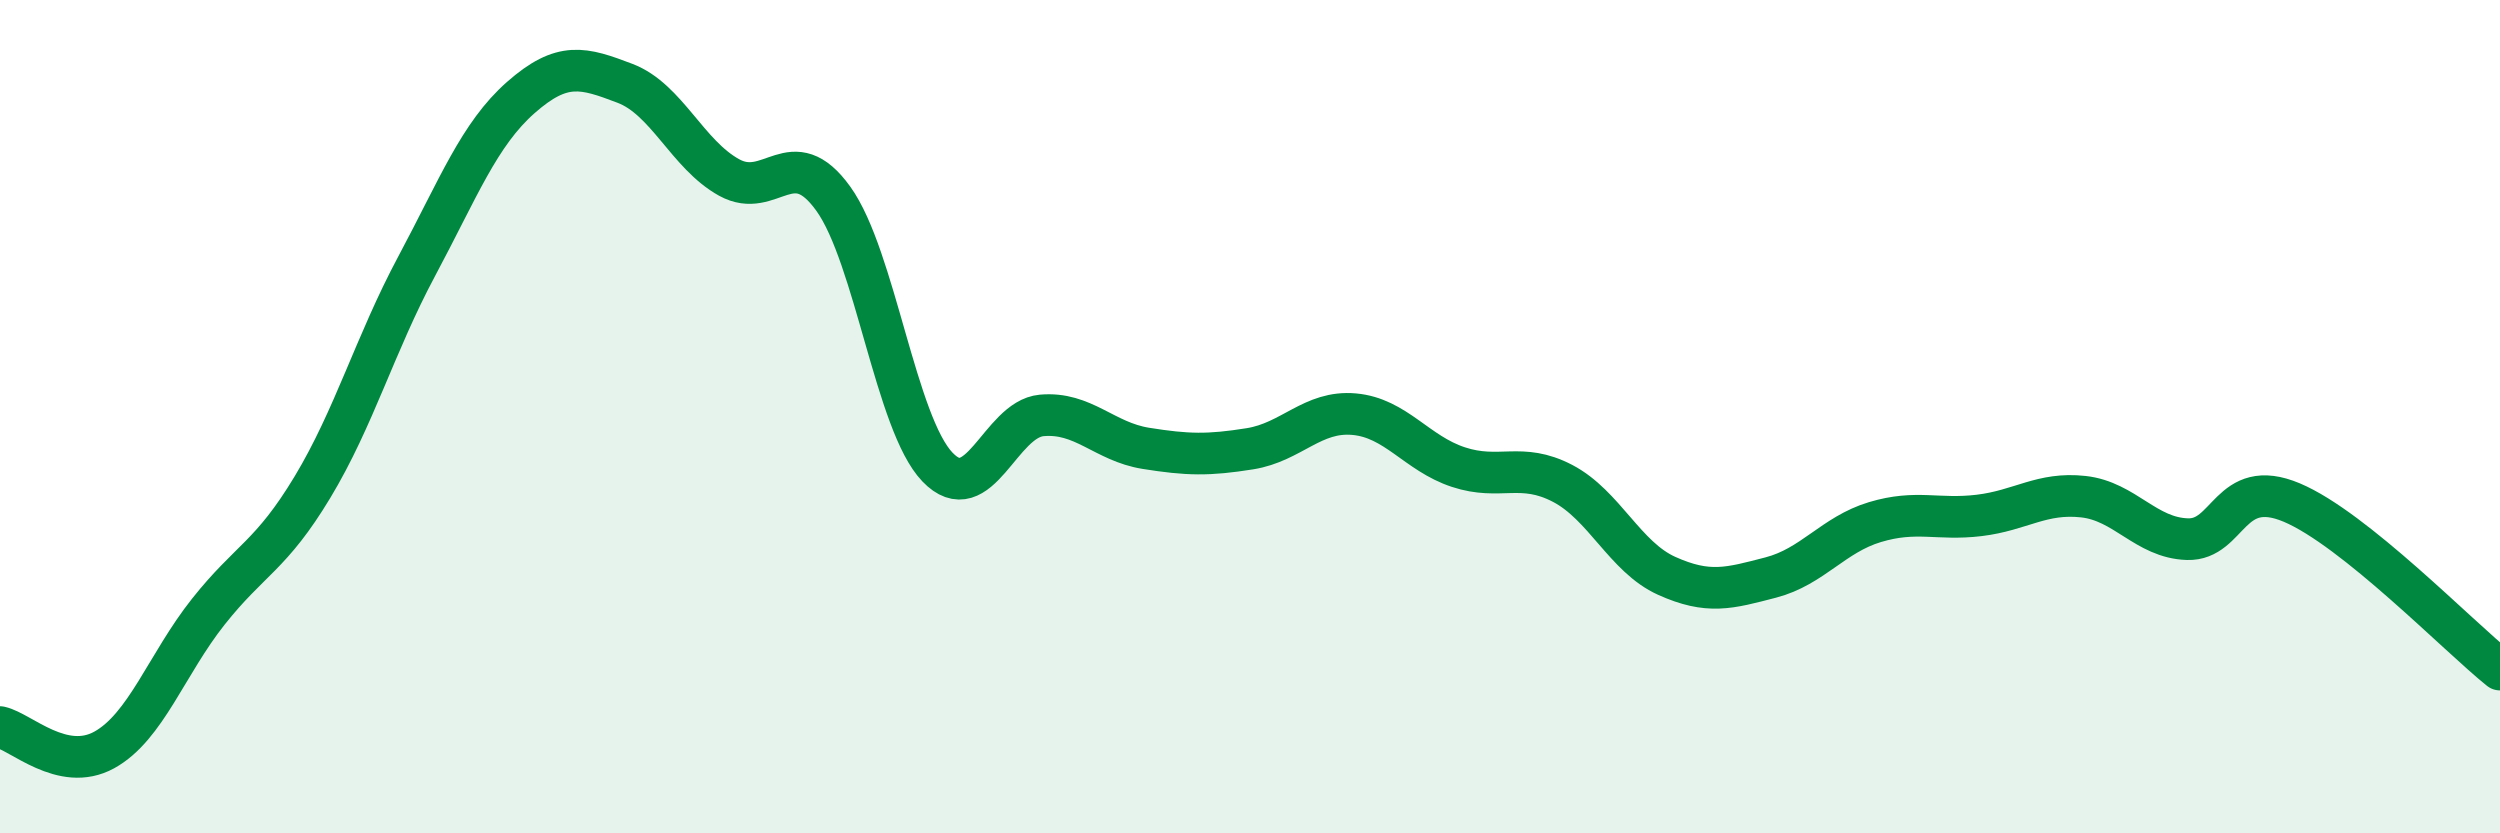 
    <svg width="60" height="20" viewBox="0 0 60 20" xmlns="http://www.w3.org/2000/svg">
      <path
        d="M 0,17.45 C 0.5,17.56 1.5,18.55 2.5,18 C 3.5,17.45 4,15.94 5,14.68 C 6,13.42 6.5,13.35 7.5,11.69 C 8.5,10.03 9,8.26 10,6.39 C 11,4.52 11.5,3.22 12.5,2.34 C 13.5,1.46 14,1.62 15,2 C 16,2.38 16.5,3.71 17.5,4.26 C 18.5,4.81 19,3.38 20,4.77 C 21,6.16 21.5,10.17 22.5,11.21 C 23.5,12.25 24,10.06 25,9.97 C 26,9.88 26.5,10.6 27.5,10.76 C 28.5,10.92 29,10.93 30,10.77 C 31,10.61 31.5,9.85 32.5,9.94 C 33.5,10.03 34,10.88 35,11.21 C 36,11.54 36.5,11.08 37.5,11.6 C 38.5,12.12 39,13.37 40,13.82 C 41,14.27 41.5,14.12 42.5,13.86 C 43.5,13.6 44,12.83 45,12.53 C 46,12.23 46.5,12.49 47.5,12.37 C 48.5,12.25 49,11.81 50,11.92 C 51,12.03 51.5,12.91 52.5,12.94 C 53.5,12.97 53.5,11.43 55,12.06 C 56.5,12.69 59,15.27 60,16.07L60 20L0 20Z"
        fill="#008740"
        opacity="0.1"
        stroke-linecap="round"
        stroke-linejoin="round"
      />
      <path
        d="M 0,17.45 C 0.5,17.56 1.5,18.55 2.5,18 C 3.5,17.45 4,15.94 5,14.68 C 6,13.42 6.5,13.35 7.5,11.69 C 8.5,10.03 9,8.26 10,6.39 C 11,4.52 11.5,3.22 12.5,2.34 C 13.5,1.46 14,1.62 15,2 C 16,2.38 16.5,3.71 17.5,4.26 C 18.5,4.81 19,3.38 20,4.77 C 21,6.16 21.5,10.17 22.5,11.21 C 23.5,12.25 24,10.06 25,9.97 C 26,9.88 26.5,10.6 27.5,10.76 C 28.5,10.92 29,10.93 30,10.77 C 31,10.61 31.5,9.85 32.5,9.94 C 33.5,10.03 34,10.88 35,11.21 C 36,11.54 36.5,11.08 37.5,11.6 C 38.5,12.12 39,13.37 40,13.82 C 41,14.27 41.5,14.12 42.5,13.86 C 43.5,13.6 44,12.83 45,12.53 C 46,12.23 46.5,12.49 47.5,12.37 C 48.5,12.25 49,11.81 50,11.92 C 51,12.03 51.5,12.91 52.5,12.94 C 53.5,12.97 53.5,11.43 55,12.06 C 56.5,12.69 59,15.27 60,16.07"
        stroke="#008740"
        stroke-width="1"
        fill="none"
        stroke-linecap="round"
        stroke-linejoin="round"
      />
    </svg>
  
